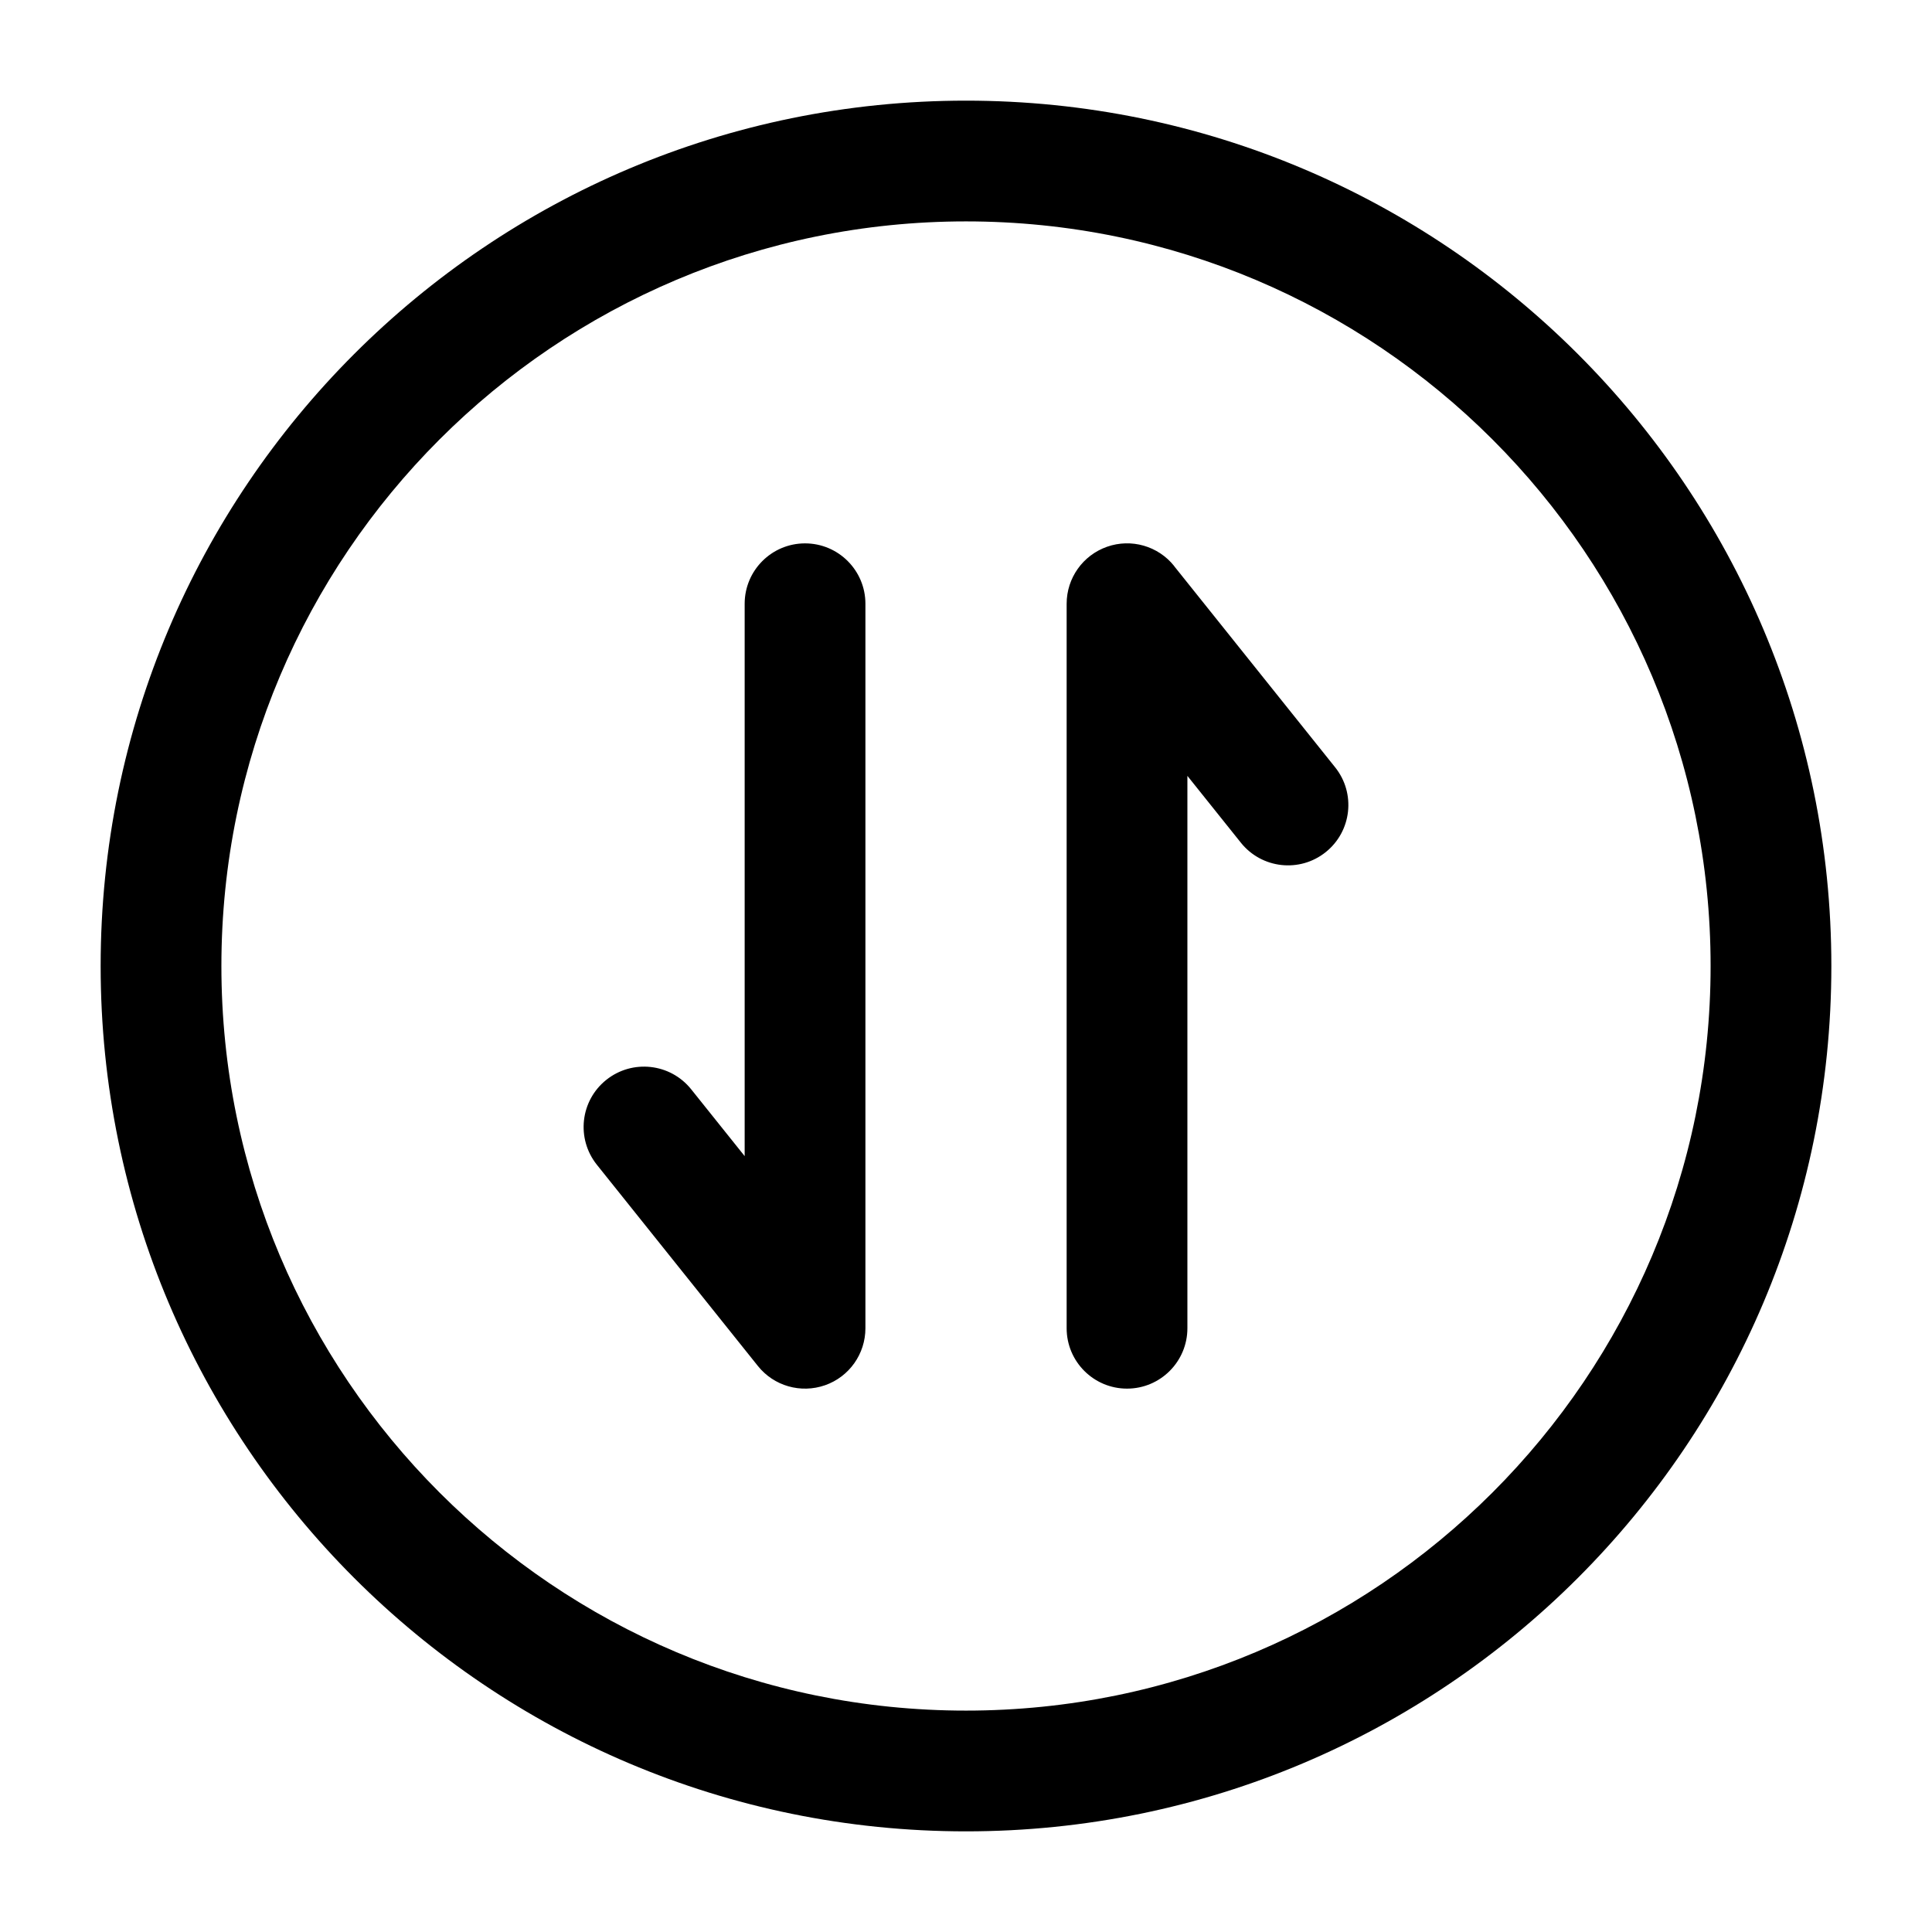 <!-- Generated by weiling.cn -->
<svg version="1.1" xmlns="http://www.w3.org/2000/svg" width="32" height="32" viewBox="0 0 32 32">
<path fill="currentColor" d="M3.667 16c0-6.811 5.522-12.333 12.333-12.333s12.333 5.522 12.333 12.333c0 6.811-5.522 12.333-12.333 12.333s-12.333-5.522-12.333-12.333zM16 1.667c-7.916 0-14.333 6.417-14.333 14.333s6.417 14.333 14.333 14.333c7.916 0 14.333-6.417 14.333-14.333s-6.417-14.333-14.333-14.333zM19.448 9.375c-0.265-0.332-0.711-0.46-1.112-0.319s-0.669 0.519-0.669 0.944v12c0 0.552 0.448 1 1 1s1-0.448 1-1v-9.149l0.886 1.107c0.345 0.431 0.974 0.501 1.405 0.156s0.501-0.974 0.156-1.405l-2.667-3.333zM14.334 10c0-0.552-0.448-1-1-1s-1 0.448-1 1v9.149l-0.886-1.107c-0.345-0.431-0.974-0.501-1.406-0.156s-0.501 0.974-0.156 1.406l2.667 3.333c0.265 0.332 0.711 0.459 1.112 0.319s0.669-0.519 0.669-0.944v-12z"></path>
</svg>
